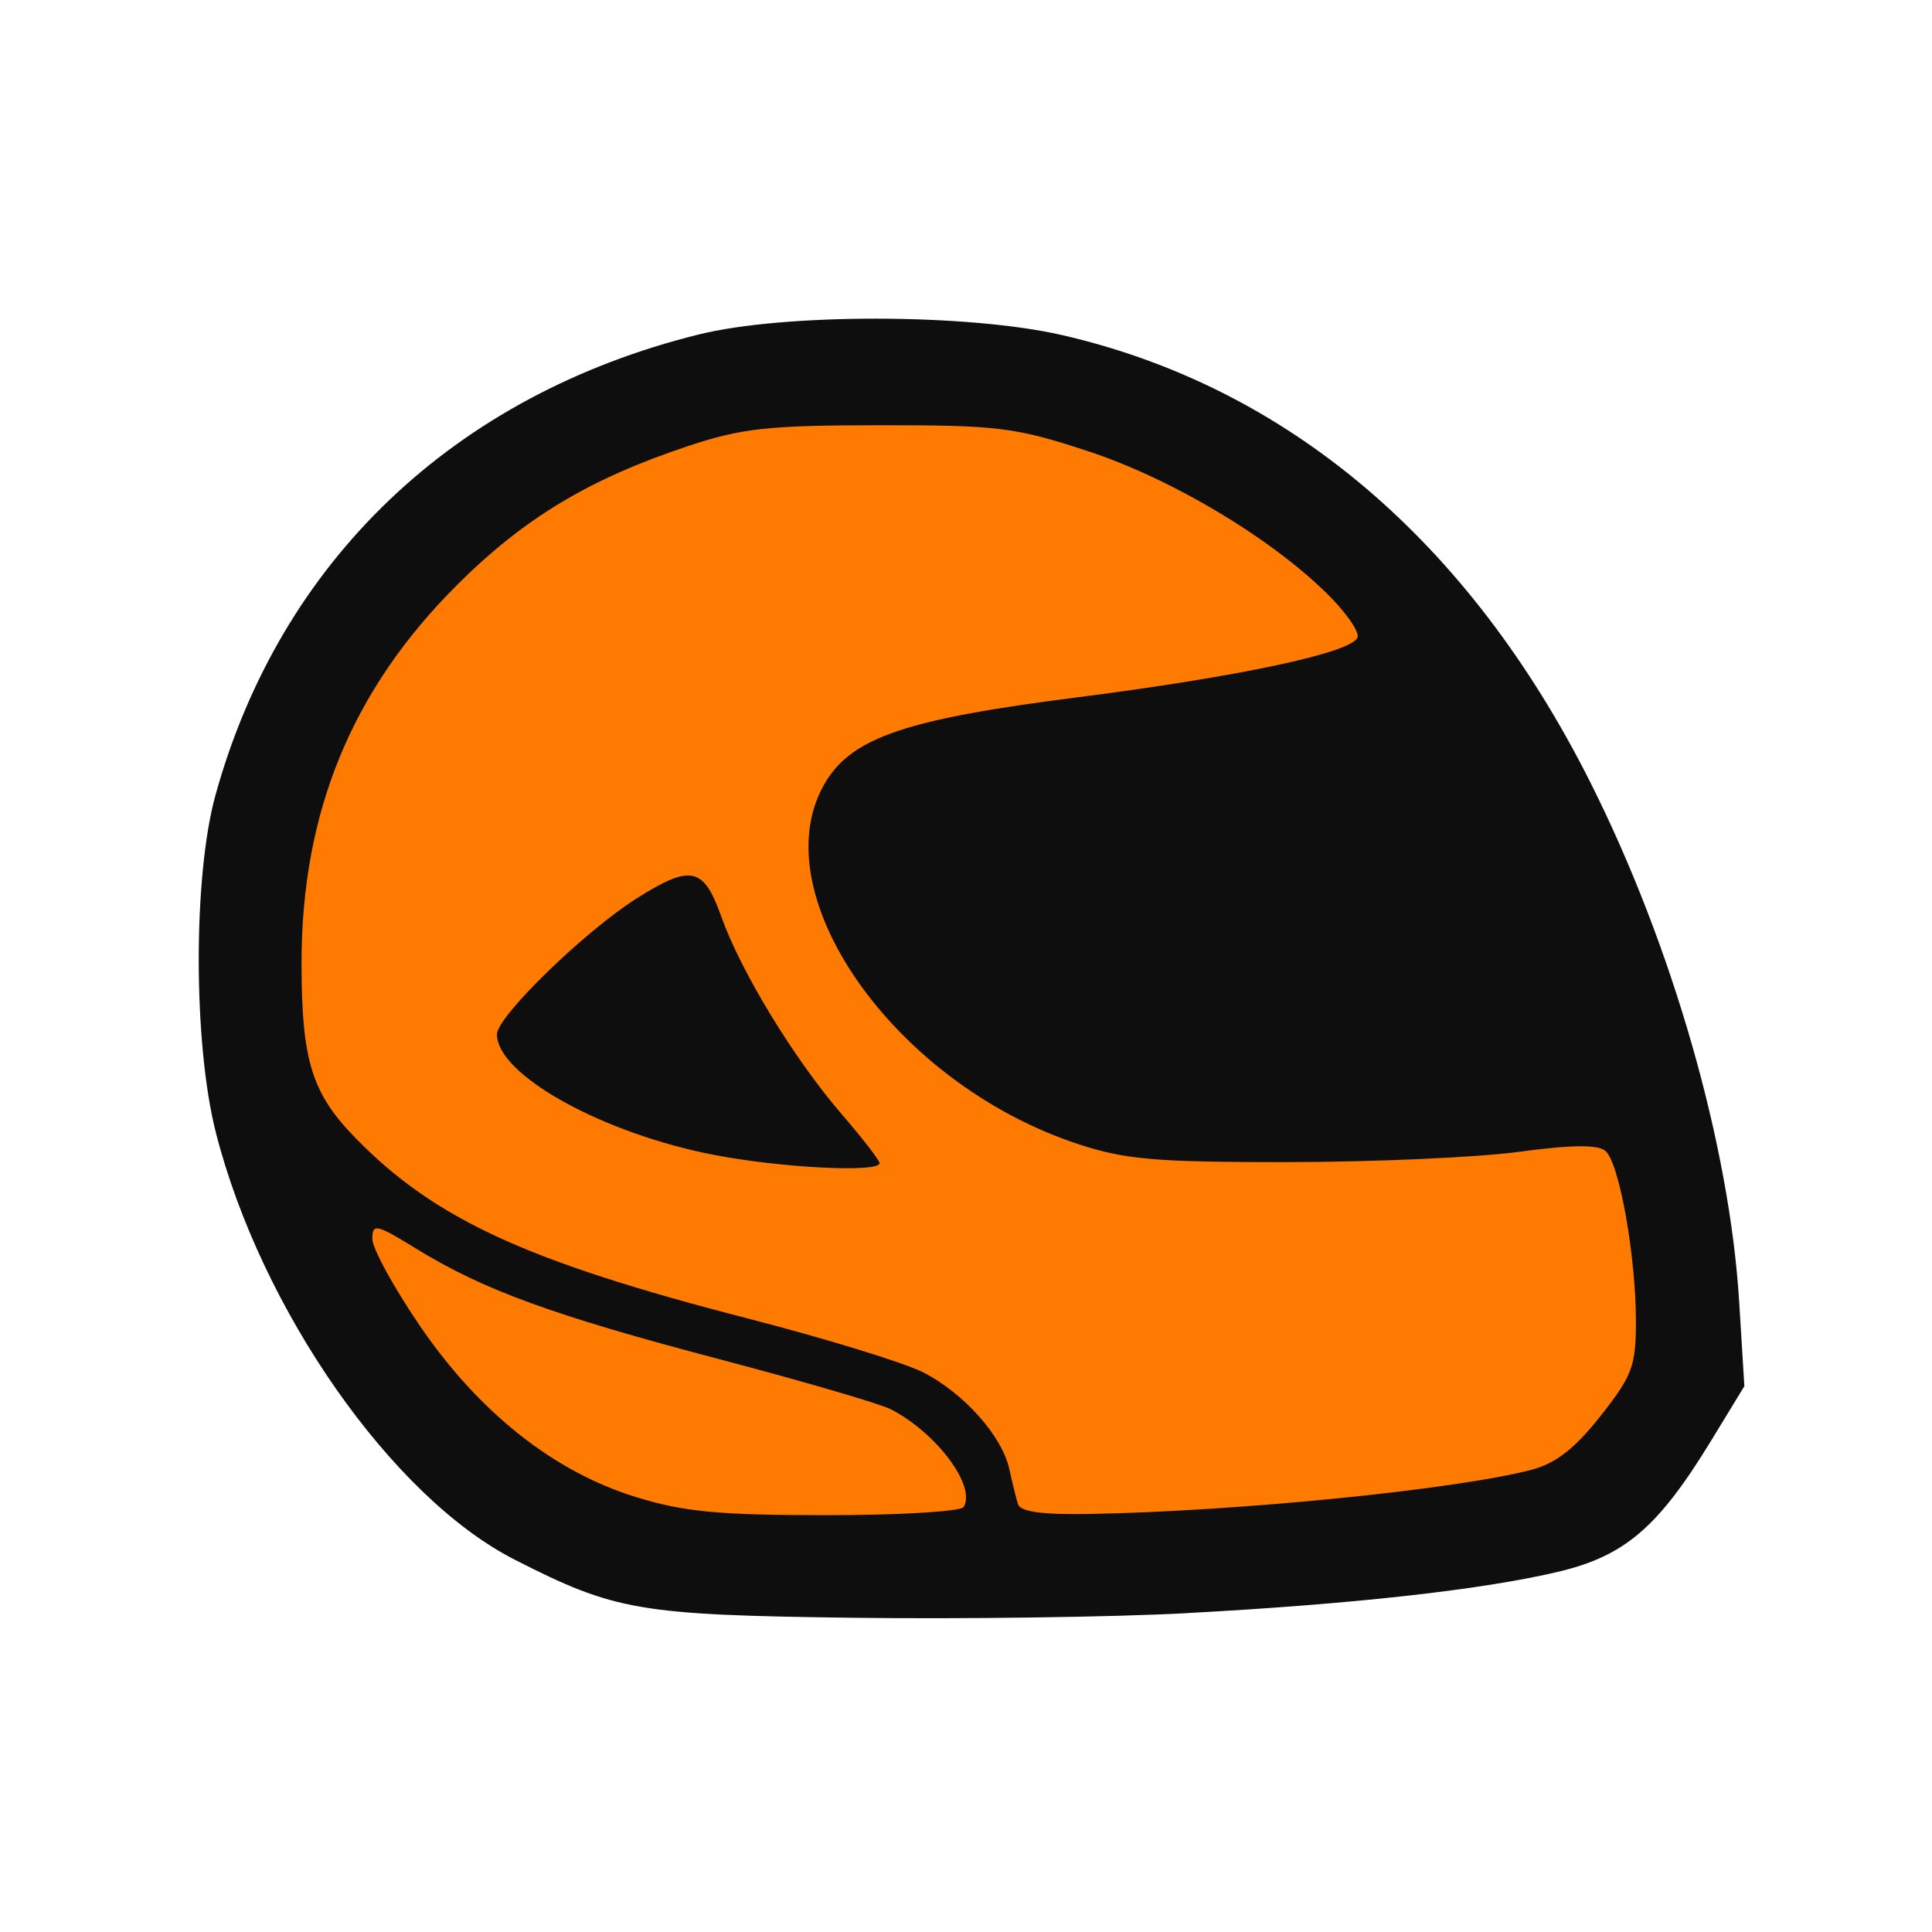 <svg version="1.1" width="100" height="100" xmlns="http://www.w3.org/2000/svg" style="background-color: rgb(255, 255, 255);" viewBox="0 0 100 100"><svg height="100" viewBox="0 0 100 100" width="100" version="1.1" data-fname="cabeza-casco_1.svg" ica="0" style="background-color: rgb(255, 255, 255);"><g transform="translate(0,0) scale(1,1) rotate(0,50,50)" scale="1.0" xtranslate="0" ytranslate="0"><path style="fill: rgb(255, 122, 0);" d="m84.639 49.217c10.81 26.386.463 33.855-35.831 33.009-19.783-.462-37.664-13.791-37.664-32.022 0-18.23 16.042-33.009 35.83-33.009 19.789 0 30.796 15.258 37.664 32.022z" idkol="ikol0"/><path style="fill:#0e0e0e" d="m61.416 83.495c8.583-.462 15.197-1.195 19.17-2.124 3.513-.822 5.238-2.298 8.018-6.861l1.684-2.763-.269-4.375c-.499-8.1-3.457-18.428-7.699-26.87-6.288-12.515-15.701-20.485-27.352-23.159-4.883-1.12-14.36-1.134-18.817-.027-12.656 3.144-21.648 11.722-25 23.848-1.161 4.199-1.15 12.862.022 17.458 2.339 9.174 9.118 18.867 15.457 22.101 5.206 2.656 6.451 2.87 17.515 3.013 5.7.073 13.472-.034 17.271-.238zm-8.727-5.646c-.098-.317-.298-1.13-.446-1.807-.373-1.712-2.354-3.936-4.463-5.011-.976-.498-5.044-1.748-9.038-2.777-11.446-2.95-16.214-5.137-20.309-9.317-2.297-2.344-2.821-4.027-2.825-9.067-.007-7.811 2.591-14.142 8.034-19.577 3.479-3.474 6.856-5.505 11.982-7.208 2.776-.922 4.152-1.071 9.902-1.075 6.133-.004 7.011.104 10.757 1.332 4.326 1.418 9.433 4.46 12.411 7.392.963.948 1.671 1.962 1.574 2.252-.264.791-6.083 2.034-14.609 3.121-8.665 1.104-11.493 2.051-12.893 4.316-3.49 5.646 3.416 15.618 13.009 18.785 2.47.815 4.02.949 10.938.942 4.433-.004 9.803-.245 11.932-.534 2.675-.363 4.05-.379 4.447-.049.717.595 1.583 5.429 1.583 8.838 0 2.301-.192 2.812-1.838 4.894-1.33 1.683-2.317 2.45-3.569 2.777-3.931 1.025-15.119 2.145-22.817 2.285-2.513.045-3.637-.107-3.761-.511zm-7.163-17.647c0-.143-.881-1.281-1.957-2.529-2.463-2.855-5.219-7.376-6.231-10.222-.919-2.582-1.571-2.725-4.371-.958-2.706 1.707-7.245 6.121-7.245 7.045 0 2.102 5.483 5.138 11.281 6.248 3.509.671 8.524.917 8.524.417zm-12.614 17.284c-4.256-1.315-8.127-4.385-11.188-8.875-1.348-1.978-2.451-3.997-2.451-4.486 0-.812.2-.767 2.268.505 3.478 2.14 7.087 3.456 15.677 5.717 4.331 1.14 8.335 2.31 8.897 2.6 2.369 1.221 4.425 3.984 3.762 5.056-.143.232-3.336.422-7.094.422-5.574 0-7.393-.173-9.872-.939z" idkol="ikol1"/></g></svg></svg>